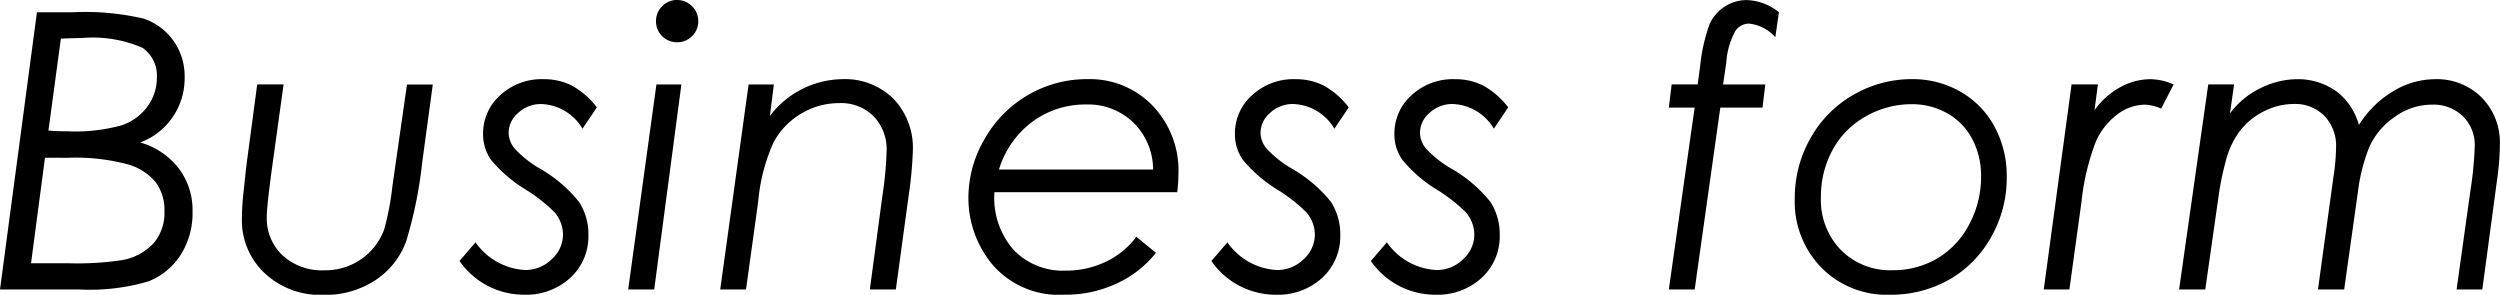 <svg xmlns="http://www.w3.org/2000/svg" width="110.121" height="12.982" viewBox="0 0 110.121 12.982">
  <path id="Path_115141" data-name="Path 115141" d="M-53.982-12.21h1.569a11.39,11.39,0,0,1,3.121.278,2.651,2.651,0,0,1,1.316.967,2.687,2.687,0,0,1,.5,1.627,3.016,3.016,0,0,1-.531,1.751,2.969,2.969,0,0,1-1.428,1.112,3.28,3.28,0,0,1,1.693,1.133,3.027,3.027,0,0,1,.614,1.9,3.437,3.437,0,0,1-.527,1.926A2.985,2.985,0,0,1-49.068-.357,9.132,9.132,0,0,1-52.131,0h-3.478Zm1.054,1.162L-53.475-7q.357.033.83.033A7.708,7.708,0,0,0-50.25-7.23a2.334,2.334,0,0,0,1.141-.834A2.113,2.113,0,0,0-48.7-9.322a1.484,1.484,0,0,0-.635-1.324,5.531,5.531,0,0,0-2.7-.427Q-52.4-11.073-52.927-11.048Zm-.7,5.246-.614,4.648h1.652a13.133,13.133,0,0,0,2.374-.141,2.489,2.489,0,0,0,1.382-.751,2.065,2.065,0,0,0,.469-1.4,2.068,2.068,0,0,0-.382-1.274A2.475,2.475,0,0,0-50-5.516,8.9,8.9,0,0,0-52.6-5.8Zm9.348-3.229h1.162l-.523,3.777q-.216,1.6-.216,2.059A2.226,2.226,0,0,0-43.16-1.5a2.554,2.554,0,0,0,1.83.656,2.753,2.753,0,0,0,1.644-.5,2.737,2.737,0,0,0,1-1.3,11.887,11.887,0,0,0,.357-1.868l.647-4.516h1.137l-.465,3.42a18.923,18.923,0,0,1-.706,3.482,3.467,3.467,0,0,1-1.332,1.7,4,4,0,0,1-2.337.664,3.56,3.56,0,0,1-2.569-.959,3.18,3.18,0,0,1-1-2.395,11.438,11.438,0,0,1,.091-1.336l.083-.8.042-.34Zm14.96,1.013-.631.938a2.193,2.193,0,0,0-1.81-1.087,1.453,1.453,0,0,0-1.021.39,1.158,1.158,0,0,0-.423.863,1.122,1.122,0,0,0,.257.7,4.816,4.816,0,0,0,1.137.9A6.061,6.061,0,0,1-30.1-3.852,2.621,2.621,0,0,1-29.69-2.4a2.479,2.479,0,0,1-.793,1.884,2.885,2.885,0,0,1-2.063.747,3.448,3.448,0,0,1-2.822-1.486l.706-.822a2.844,2.844,0,0,0,2.183,1.22,1.644,1.644,0,0,0,1.17-.473,1.469,1.469,0,0,0,.5-1.1,1.532,1.532,0,0,0-.374-.971,7.205,7.205,0,0,0-1.295-1.013A6.106,6.106,0,0,1-33.973-5.7a1.94,1.94,0,0,1-.357-1.146,2.254,2.254,0,0,1,.755-1.71,2.687,2.687,0,0,1,1.909-.706,2.735,2.735,0,0,1,1.233.274A3.524,3.524,0,0,1-29.317-8.019Zm3.538-4.731a.9.9,0,0,1,.656.274.9.9,0,0,1,.274.656.891.891,0,0,1-.274.66.9.9,0,0,1-.656.27.9.9,0,0,1-.66-.27.9.9,0,0,1-.27-.66.9.9,0,0,1,.27-.656A.891.891,0,0,1-25.779-12.75Zm-.913,3.719h1.1L-26.792,0h-1.146Zm4.061,0h1.112l-.174,1.386a4.08,4.08,0,0,1,3.188-1.619,3.033,3.033,0,0,1,2.25.859A3.132,3.132,0,0,1-15.4-6.093a16.991,16.991,0,0,1-.183,1.951L-16.148,0h-1.146l.556-4.142A16,16,0,0,0-16.555-6.1a2.082,2.082,0,0,0-.573-1.527,2.016,2.016,0,0,0-1.5-.581,3.25,3.25,0,0,0-1.7.469,3.237,3.237,0,0,0-1.216,1.278A7.991,7.991,0,0,0-22.208-3.9l-.54,3.9h-1.137ZM-3.754-4.283h-8.052a3.473,3.473,0,0,0,.838,2.532,3,3,0,0,0,2.3.921A4.035,4.035,0,0,0-6.9-1.22a3.611,3.611,0,0,0,1.345-1.1l.863.706A4.678,4.678,0,0,1-6.406-.27a5.266,5.266,0,0,1-2.287.5,3.866,3.866,0,0,1-3.192-1.316,4.578,4.578,0,0,1-1.067-2.959,5.114,5.114,0,0,1,.718-2.59,5.169,5.169,0,0,1,1.922-1.938A5.134,5.134,0,0,1-7.7-9.264,3.829,3.829,0,0,1-4.833-8.089,4.125,4.125,0,0,1-3.7-5.1,6.973,6.973,0,0,1-3.754-4.283Zm-1.062-1a2.915,2.915,0,0,0-.872-2.071,2.858,2.858,0,0,0-2.067-.793,3.909,3.909,0,0,0-2.386.764,4.092,4.092,0,0,0-1.465,2.1ZM3.8-8.019l-.631.938a2.193,2.193,0,0,0-1.81-1.087,1.453,1.453,0,0,0-1.021.39,1.158,1.158,0,0,0-.423.863,1.122,1.122,0,0,0,.257.7,4.816,4.816,0,0,0,1.137.9,6.061,6.061,0,0,1,1.71,1.461A2.621,2.621,0,0,1,3.428-2.4,2.479,2.479,0,0,1,2.635-.515,2.885,2.885,0,0,1,.573.232,3.448,3.448,0,0,1-2.25-1.253l.706-.822A2.844,2.844,0,0,0,.639-.855a1.644,1.644,0,0,0,1.17-.473,1.469,1.469,0,0,0,.5-1.1A1.532,1.532,0,0,0,1.934-3.4,7.205,7.205,0,0,0,.639-4.408,6.106,6.106,0,0,1-.855-5.7a1.94,1.94,0,0,1-.357-1.146,2.254,2.254,0,0,1,.755-1.71,2.687,2.687,0,0,1,1.909-.706,2.735,2.735,0,0,1,1.233.274A3.524,3.524,0,0,1,3.8-8.019Zm7.024,0-.631.938a2.193,2.193,0,0,0-1.81-1.087,1.453,1.453,0,0,0-1.021.39,1.158,1.158,0,0,0-.423.863,1.122,1.122,0,0,0,.257.7,4.816,4.816,0,0,0,1.137.9,6.061,6.061,0,0,1,1.71,1.461A2.621,2.621,0,0,1,10.452-2.4,2.479,2.479,0,0,1,9.66-.515,2.885,2.885,0,0,1,7.6.232,3.448,3.448,0,0,1,4.775-1.253l.706-.822A2.844,2.844,0,0,0,7.663-.855a1.644,1.644,0,0,0,1.17-.473,1.469,1.469,0,0,0,.5-1.1A1.532,1.532,0,0,0,8.958-3.4,7.205,7.205,0,0,0,7.663-4.408,6.106,6.106,0,0,1,6.169-5.7a1.94,1.94,0,0,1-.357-1.146,2.254,2.254,0,0,1,.755-1.71,2.687,2.687,0,0,1,1.909-.706,2.735,2.735,0,0,1,1.233.274A3.524,3.524,0,0,1,10.826-8.019ZM22.749-12.21l-.158,1.1a1.769,1.769,0,0,0-1.17-.6.726.726,0,0,0-.6.34,3.356,3.356,0,0,0-.39,1.378l-.141.963h1.859L22.027-8.01H20.168L19.039,0H17.9l1.137-8.01H17.9l.125-1.021h1.146l.108-.8A7.666,7.666,0,0,1,19.7-11.7a1.819,1.819,0,0,1,.664-.76,1.743,1.743,0,0,1,.971-.286A2.343,2.343,0,0,1,22.749-12.21Zm5.879,2.947a4.181,4.181,0,0,1,2.117.552,3.893,3.893,0,0,1,1.5,1.536,4.557,4.557,0,0,1,.54,2.229A5.257,5.257,0,0,1,32.1-2.312a4.895,4.895,0,0,1-1.851,1.88,5.208,5.208,0,0,1-2.631.664A4.023,4.023,0,0,1,24.623-.959a4.141,4.141,0,0,1-1.175-3.034,5.327,5.327,0,0,1,.689-2.665,5.017,5.017,0,0,1,1.888-1.913A5.112,5.112,0,0,1,28.628-9.264ZM28.6-8.16a4.046,4.046,0,0,0-2.03.54,3.707,3.707,0,0,0-1.461,1.482,4.294,4.294,0,0,0-.51,2.079,3.163,3.163,0,0,0,.88,2.32,3.055,3.055,0,0,0,2.274.892,3.822,3.822,0,0,0,1.971-.519,3.721,3.721,0,0,0,1.407-1.5,4.392,4.392,0,0,0,.523-2.1,3.462,3.462,0,0,0-.39-1.664,2.78,2.78,0,0,0-1.1-1.129A3.123,3.123,0,0,0,28.6-8.16Zm7.041-.872H36.8l-.149,1.137A3.379,3.379,0,0,1,37.769-8.9a2.756,2.756,0,0,1,1.345-.361,2.544,2.544,0,0,1,1.021.232l-.548,1.063a2.013,2.013,0,0,0-.722-.174,2.051,2.051,0,0,0-1.2.423A3,3,0,0,0,36.7-6.487a10.431,10.431,0,0,0-.627,2.66L35.544,0H34.415Zm6.02,0H42.8l-.183,1.278a3.652,3.652,0,0,1,1.336-1.108,3.656,3.656,0,0,1,1.635-.4,2.889,2.889,0,0,1,1.81.606,2.81,2.81,0,0,1,.9,1.411,4.475,4.475,0,0,1,1.515-1.49,3.586,3.586,0,0,1,1.83-.527,2.788,2.788,0,0,1,2.059.805,2.819,2.819,0,0,1,.805,2.083A11.413,11.413,0,0,1,54.4-4.956L53.733,0H52.6l.606-4.333A16.078,16.078,0,0,0,53.4-6.325a1.759,1.759,0,0,0-.519-1.3,1.854,1.854,0,0,0-1.365-.515,2.784,2.784,0,0,0-1.668.56,3.164,3.164,0,0,0-1.1,1.324,7.836,7.836,0,0,0-.49,1.926L47.648,0H46.494l.681-4.956a9.231,9.231,0,0,0,.116-1.295,1.9,1.9,0,0,0-.515-1.395,1.8,1.8,0,0,0-1.345-.523A2.891,2.891,0,0,0,44.1-7.84a3.044,3.044,0,0,0-1.046.859,3.744,3.744,0,0,0-.618,1.316,12.209,12.209,0,0,0-.3,1.415L41.53,0H40.377Z" transform="translate(55.609 12.75)"/>
</svg>
